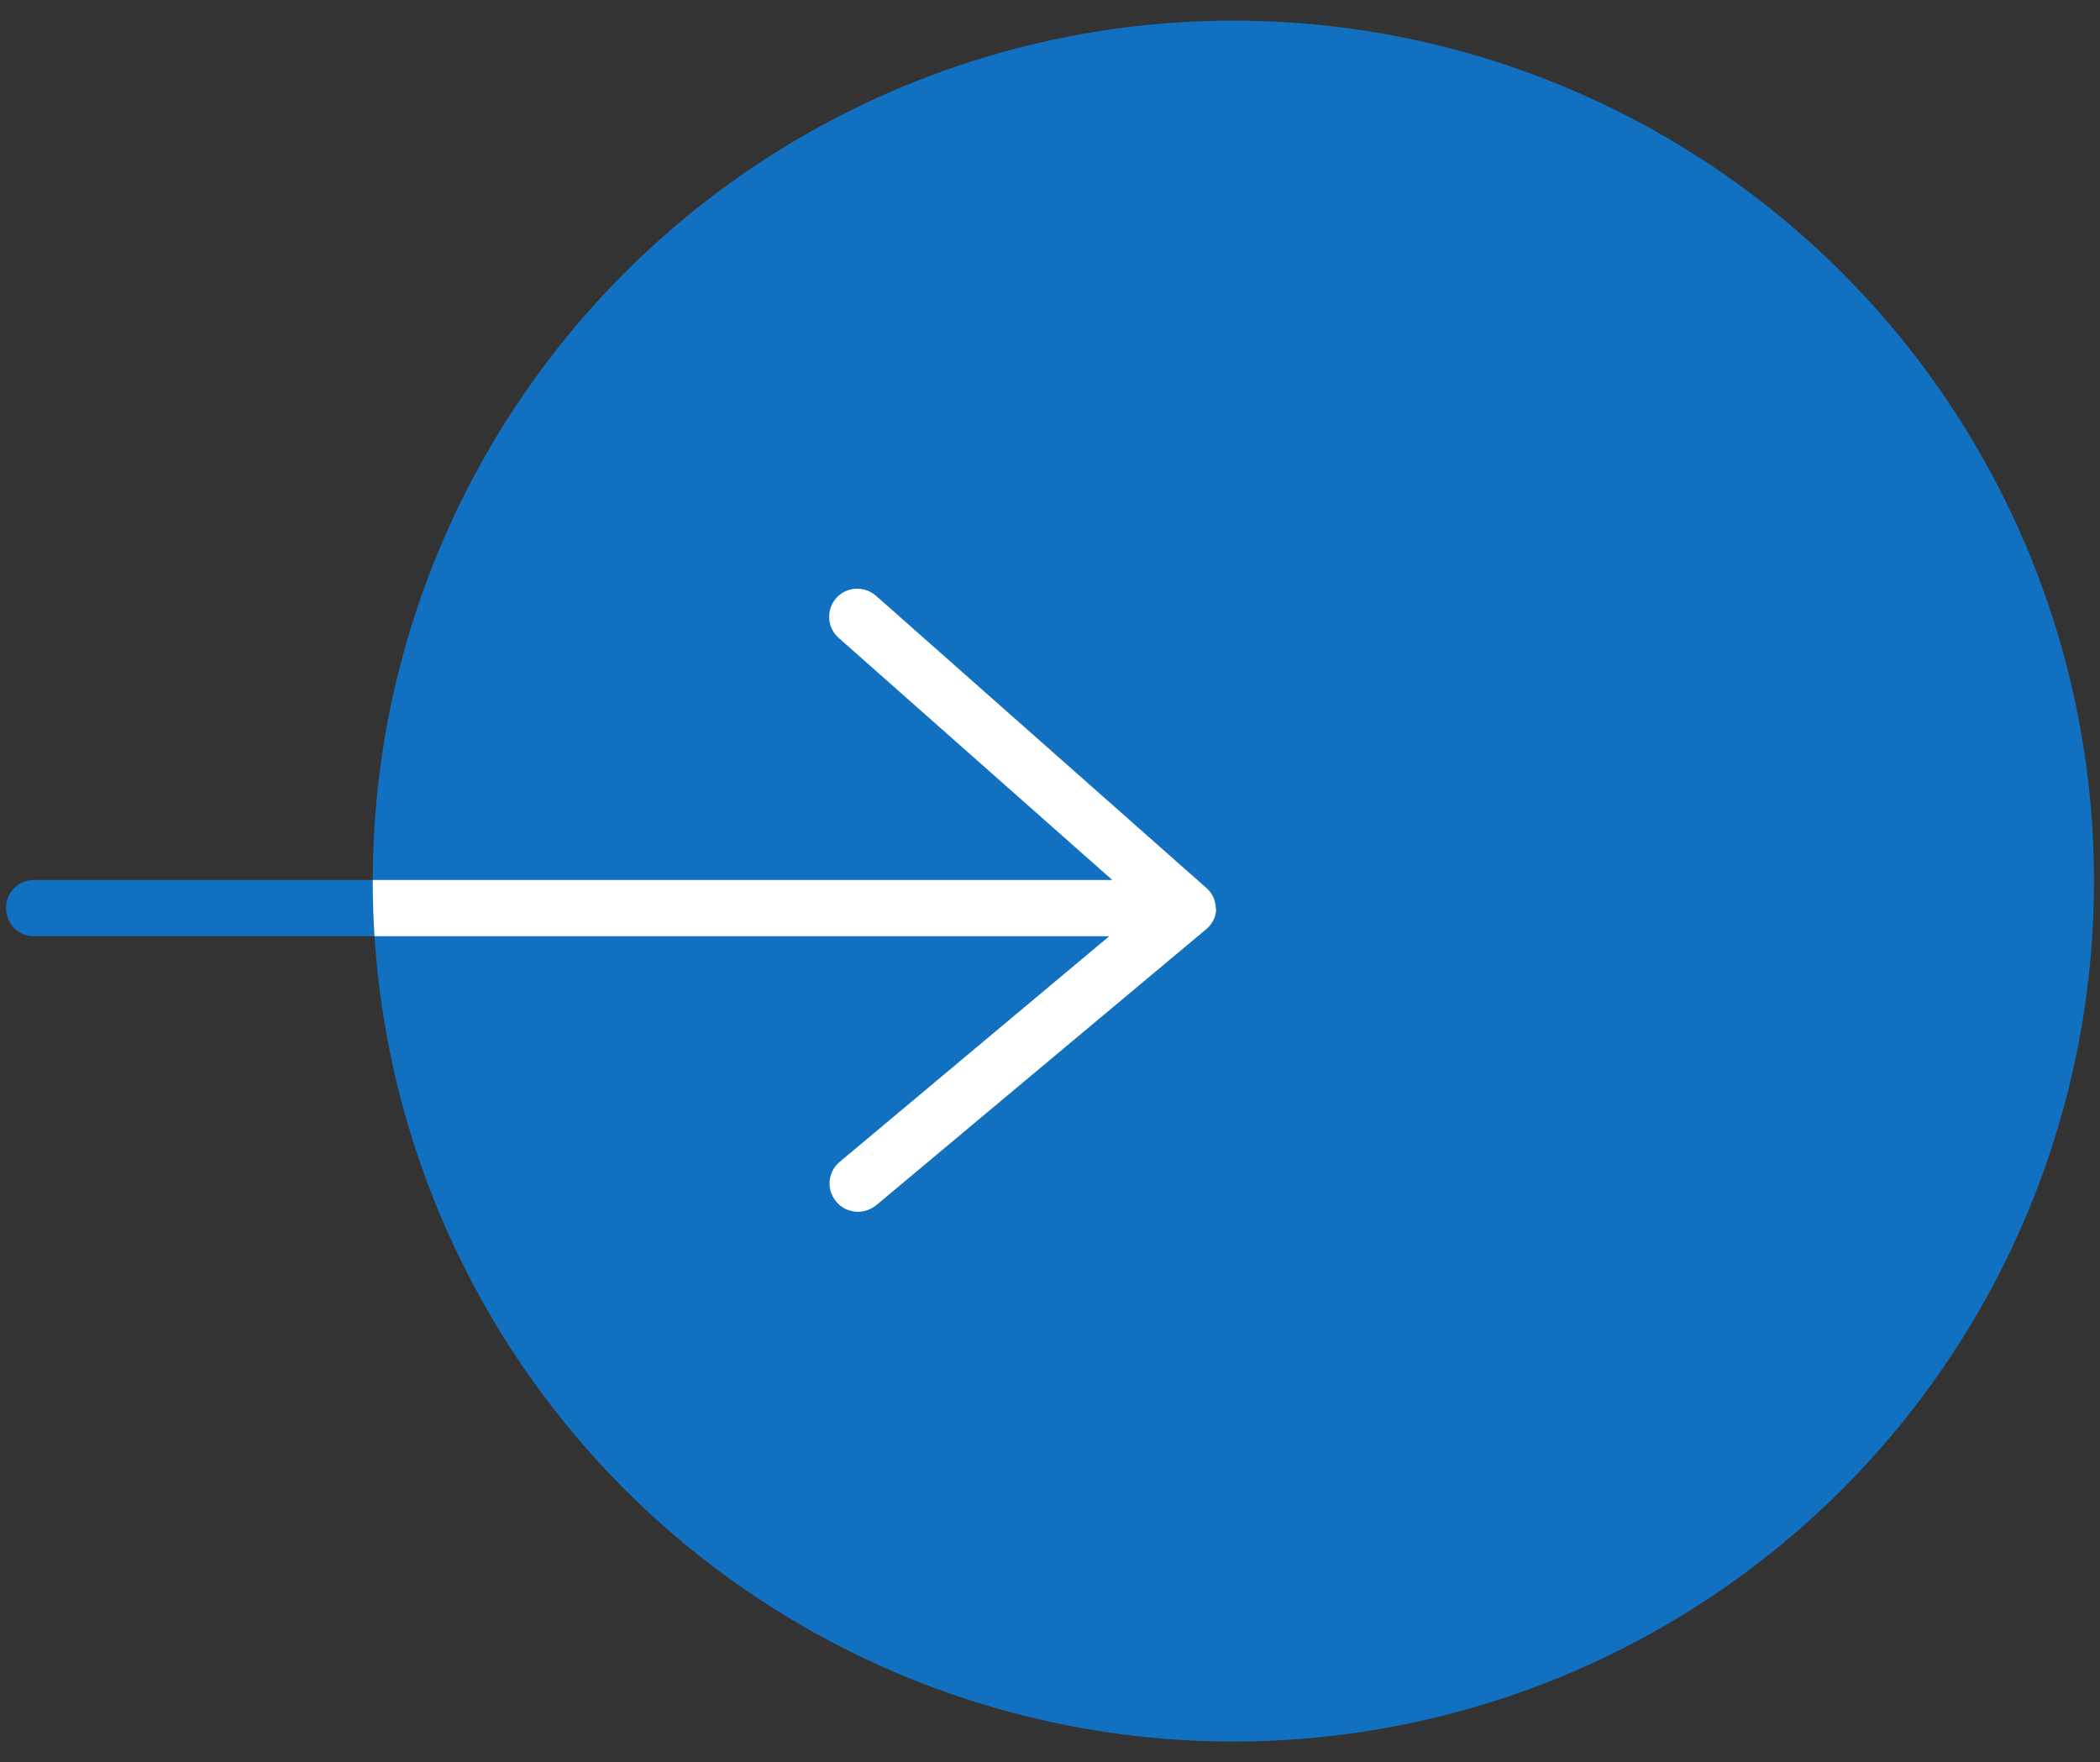 <?xml version="1.0" encoding="UTF-8"?><svg id="_레이어_1" xmlns="http://www.w3.org/2000/svg" xmlns:xlink="http://www.w3.org/1999/xlink" viewBox="0 0 56 47"><rect x="0" y="0" width="56" height="47" fill="#333333" stroke="none"/><defs><style>.cls-1{fill:#fff;}.cls-2,.cls-3{fill:none;}.cls-4{fill:#1270c0;}.cls-3{clip-path:url(#clippath);}</style><clipPath id="clippath"><circle class="cls-2" cx="32.89" cy="23.5" r="22.95"/></clipPath></defs><path class="cls-4" d="m31.69,24.97H.89c-.4,0-.73-.34-.73-.75s.33-.75.73-.75h30.8c.4,0,.73.34.73.75s-.33.75-.73.75Z"/><circle class="cls-4" cx="32.89" cy="23.5" r="22.95"/><g class="cls-3"><path class="cls-1" d="m32.42,24.22c0-.25-.13-.45-.31-.59l-8.75-7.74c-.31-.27-.78-.25-1.06.06-.27.31-.25.78.06,1.06l7.3,6.46H8.95c-.41,0-.75.34-.75.75s.34.75.75.75h20.63l-7.19,6.02c-.32.27-.36.74-.09,1.06.15.18.36.27.58.27.17,0,.34-.06.48-.17l8.75-7.32c.19-.14.32-.35.32-.59Z"/></g></svg>